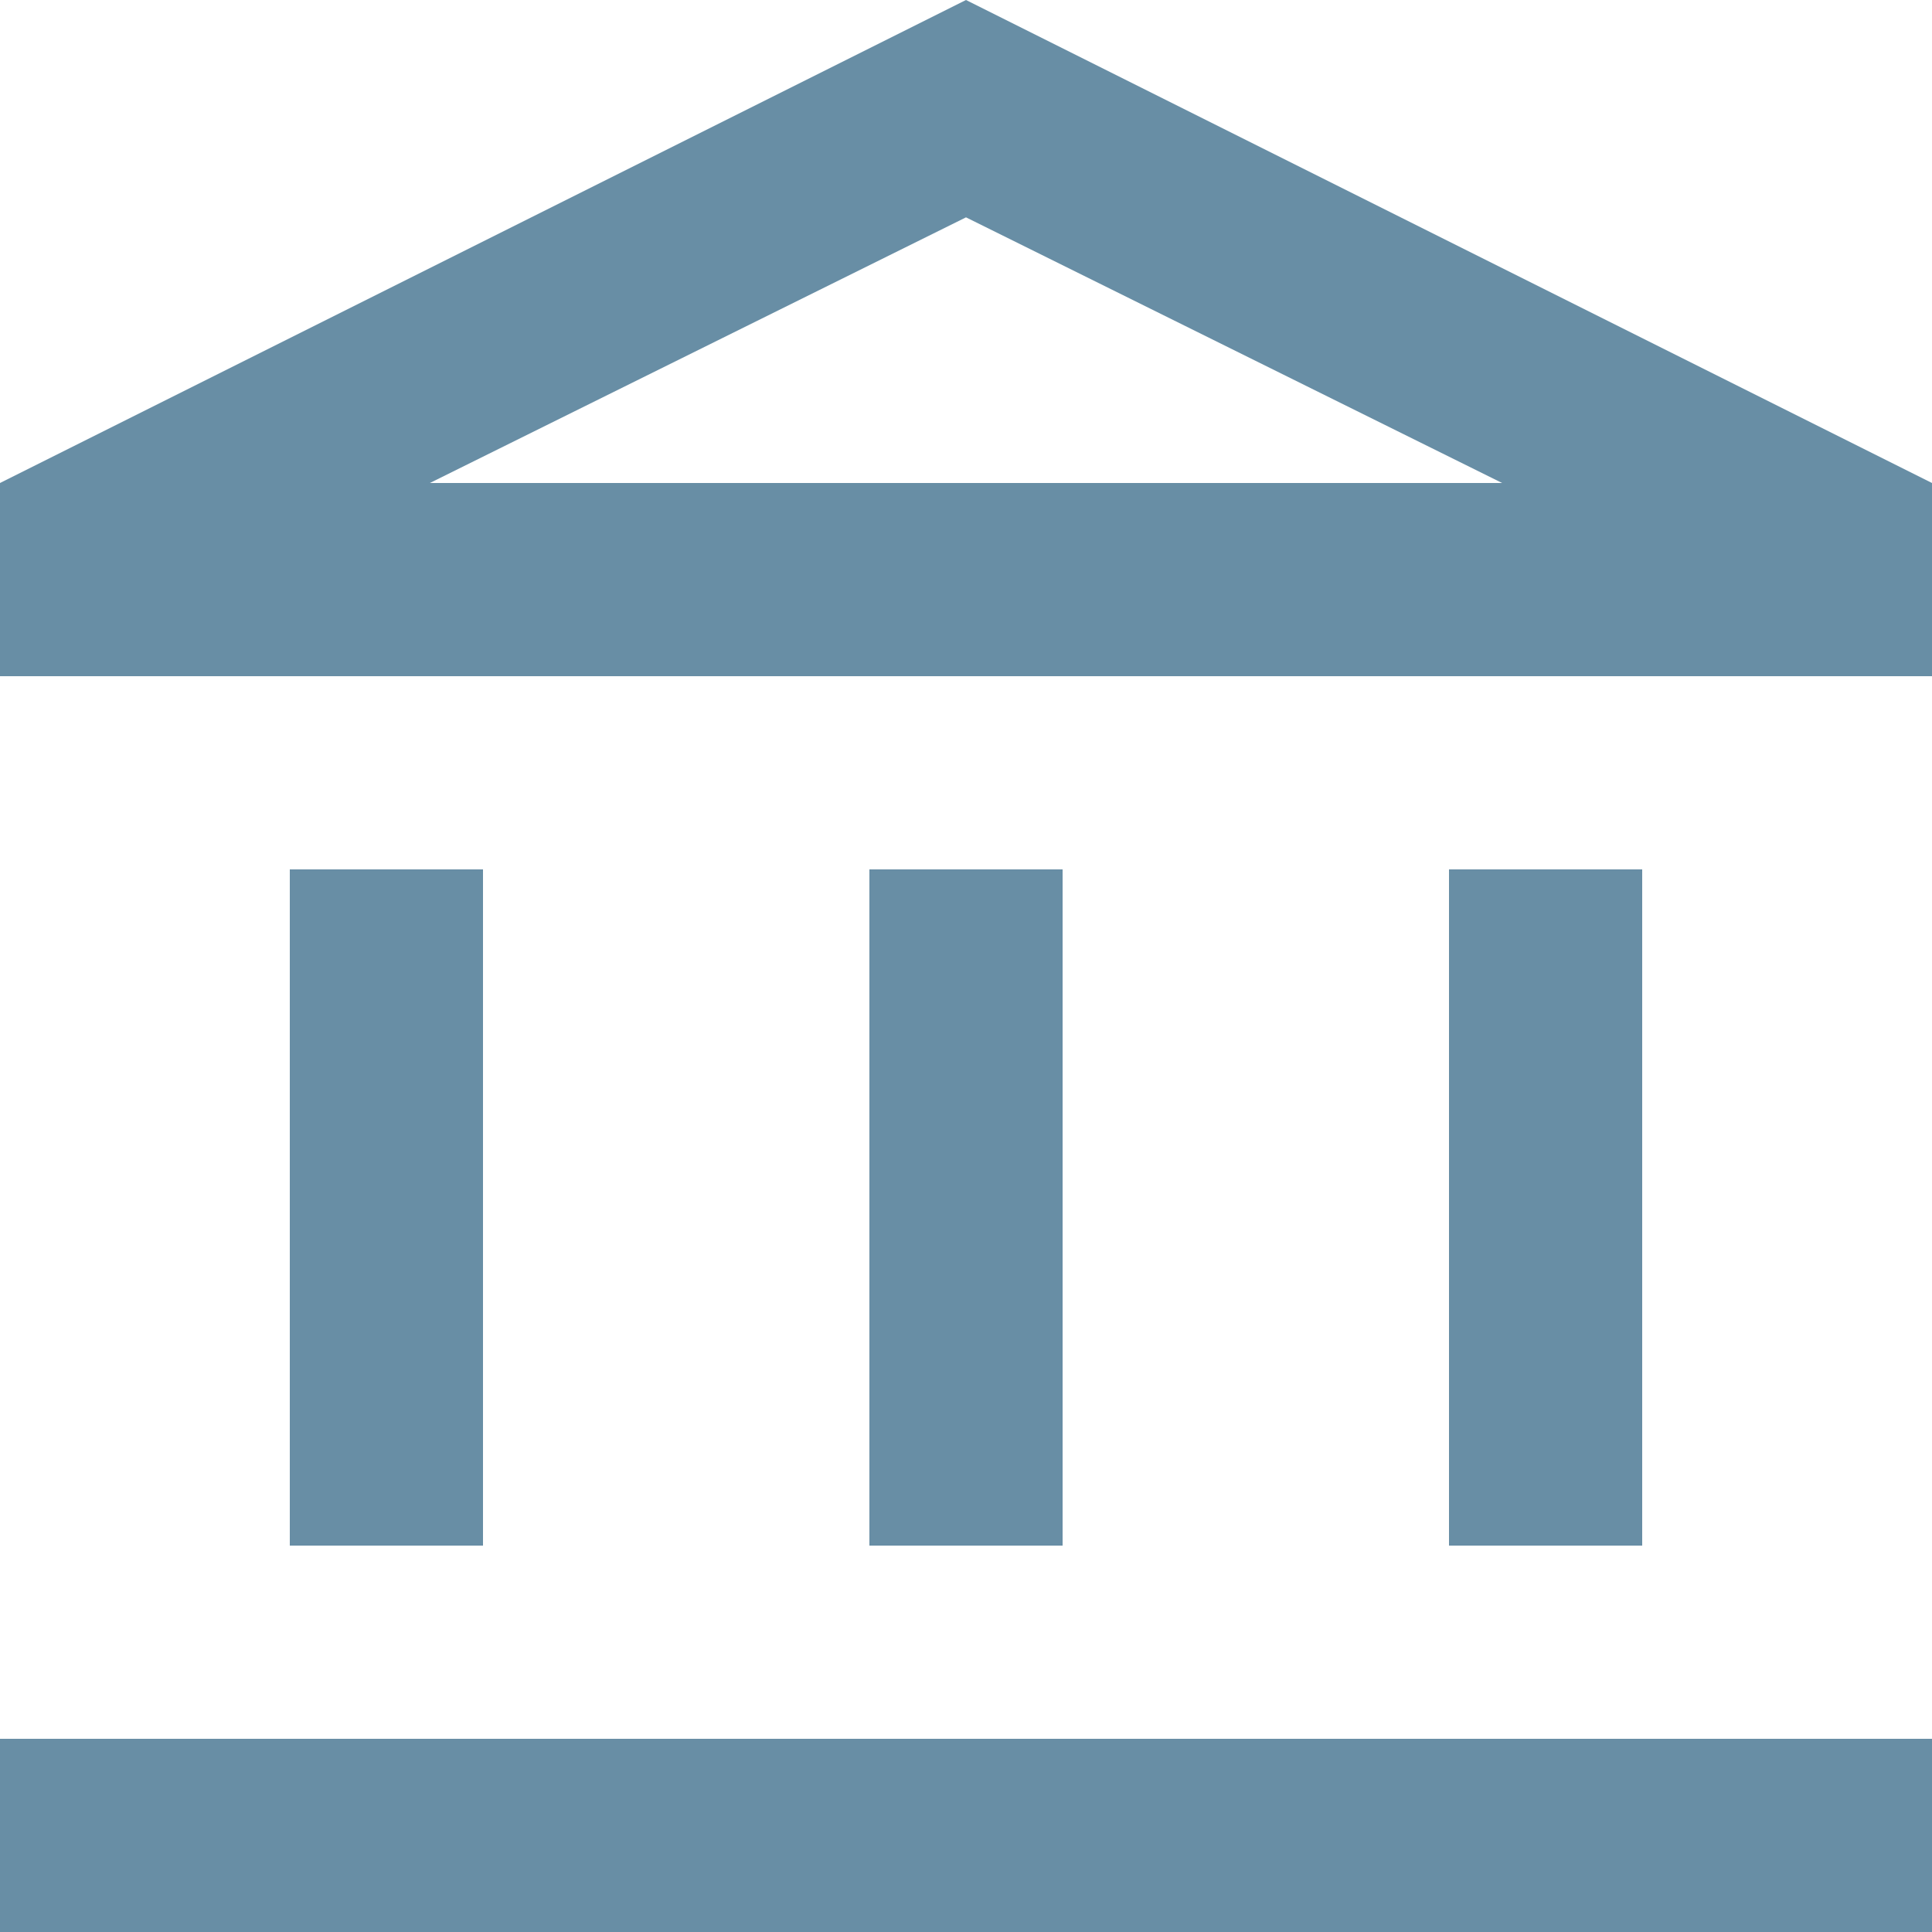 <svg width="40" height="40" viewBox="0 0 40 40" fill="none" xmlns="http://www.w3.org/2000/svg">
<path d="M6 32V18H10V32H6ZM18 32V18H22V32H18ZM0 40V36H40V40H0ZM30 32V18H34V32H30ZM0 14V10L20 0L40 10V14H0ZM8.9 10H31.1L20 4.5L8.9 10Z" fill="#688EA5"/>
</svg>
